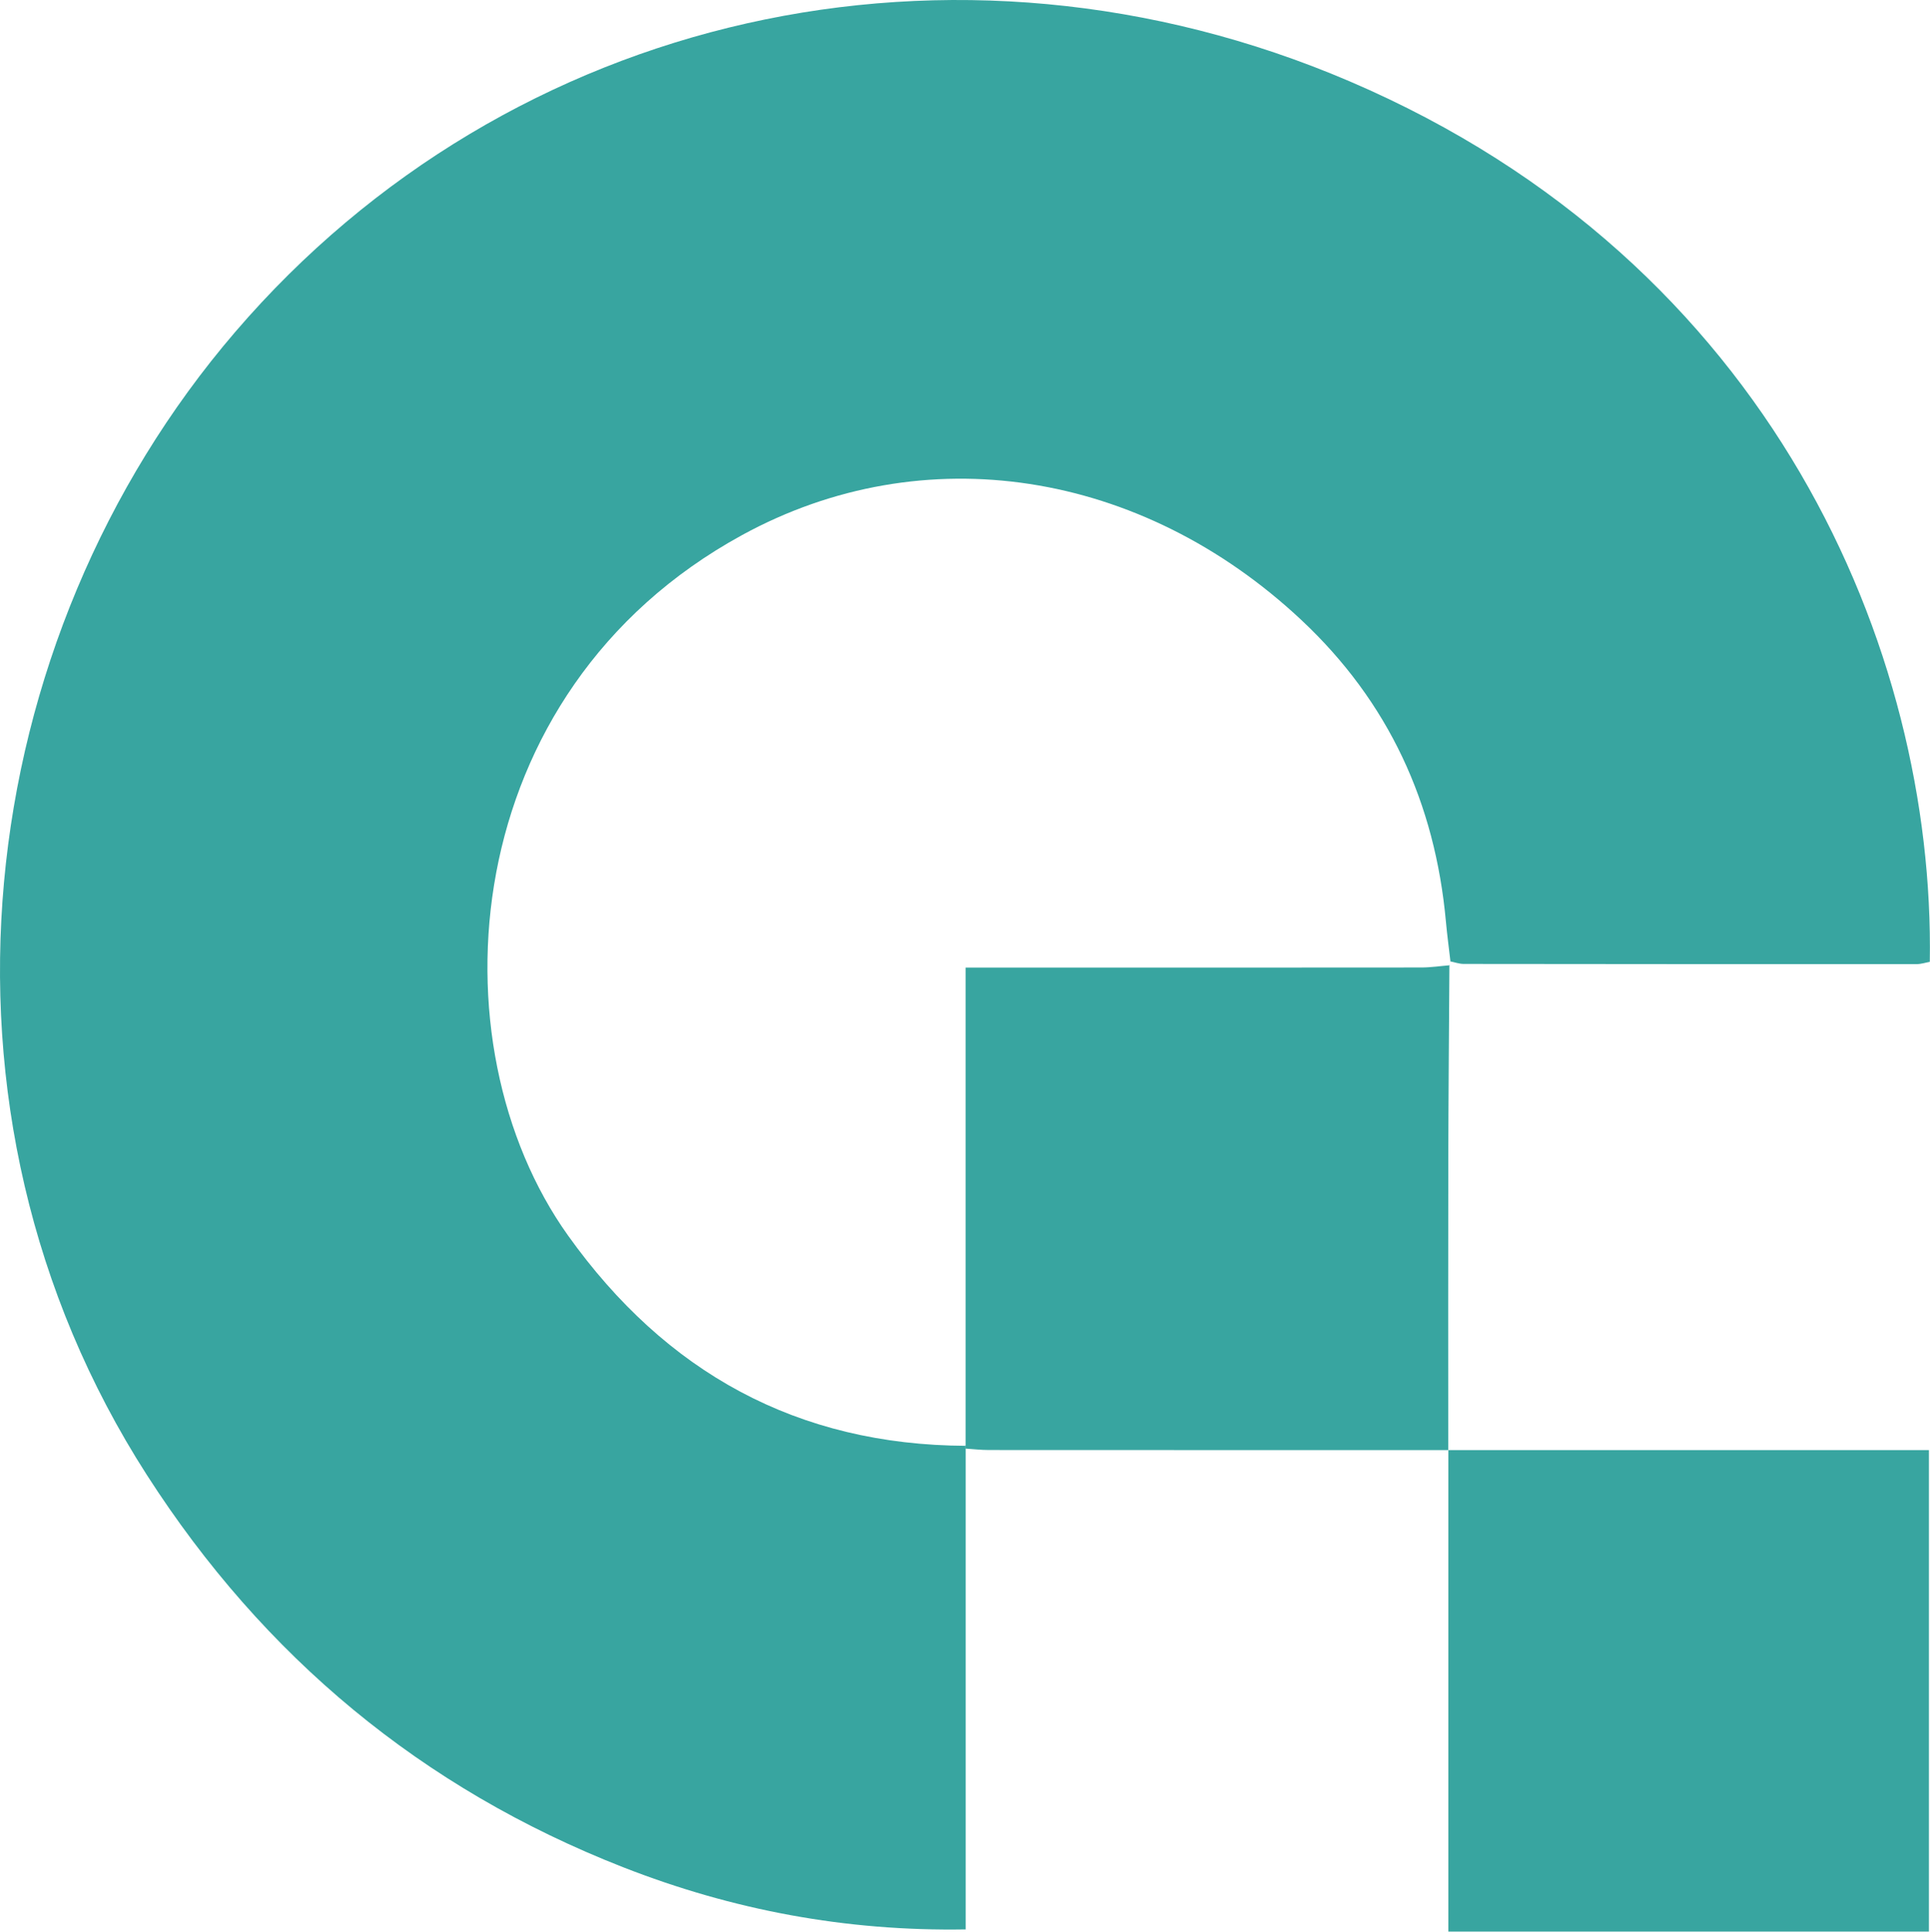 <svg width="1993" height="1995" viewBox="0 0 1993 1995" fill="none" xmlns="http://www.w3.org/2000/svg">
<path d="M997.177 1492.53V1992.71C873.53 1994.82 756.446 1972.74 643.542 1928.53C435.669 1847.12 272.232 1711.03 151.802 1523.59C-90.527 1146.47 -29.977 660.848 242.906 342.822C525.974 12.928 985.301 -90.901 1393.78 84.049C1829.92 270.848 1998.16 672.308 1992.79 993.397C1988.44 994.177 1983.82 995.756 1979.19 995.756C1823.28 995.812 1667.37 995.756 1511.47 995.552C1506.8 995.552 1502.13 993.806 1497.45 992.877L1497.84 993.379C1496.24 979.504 1494.36 965.648 1493.1 951.754C1481.9 829.5 1434.05 724.928 1343.86 640.379C1178.32 485.211 953.744 450.087 766.24 552.672C470.014 714.75 445.538 1078.63 586.673 1276.2C687.477 1417.32 822.961 1492.52 997.864 1493.26L997.214 1492.52L997.177 1492.53Z" fill="#38a5a0"/>
<path d="M1496.72 996.442C1496.31 1064.03 1495.7 1131.61 1495.56 1199.2C1495.35 1297.28 1495.5 1395.37 1495.5 1497.69H1991.89V1994.96H1495.64V1497.65C1483.28 1497.65 1473.7 1497.65 1464.13 1497.65C1316.43 1497.65 1168.74 1497.69 1021.04 1497.59C1012.85 1497.59 1004.65 1496.6 996.456 1496.08L997.106 1496.82V999.34H1023.13C1171.34 999.34 1319.55 999.377 1467.77 999.228C1477.55 999.228 1487.32 997.724 1497.1 996.926L1496.71 996.424L1496.72 996.442Z" fill="#38a5a0"/>
</svg>
